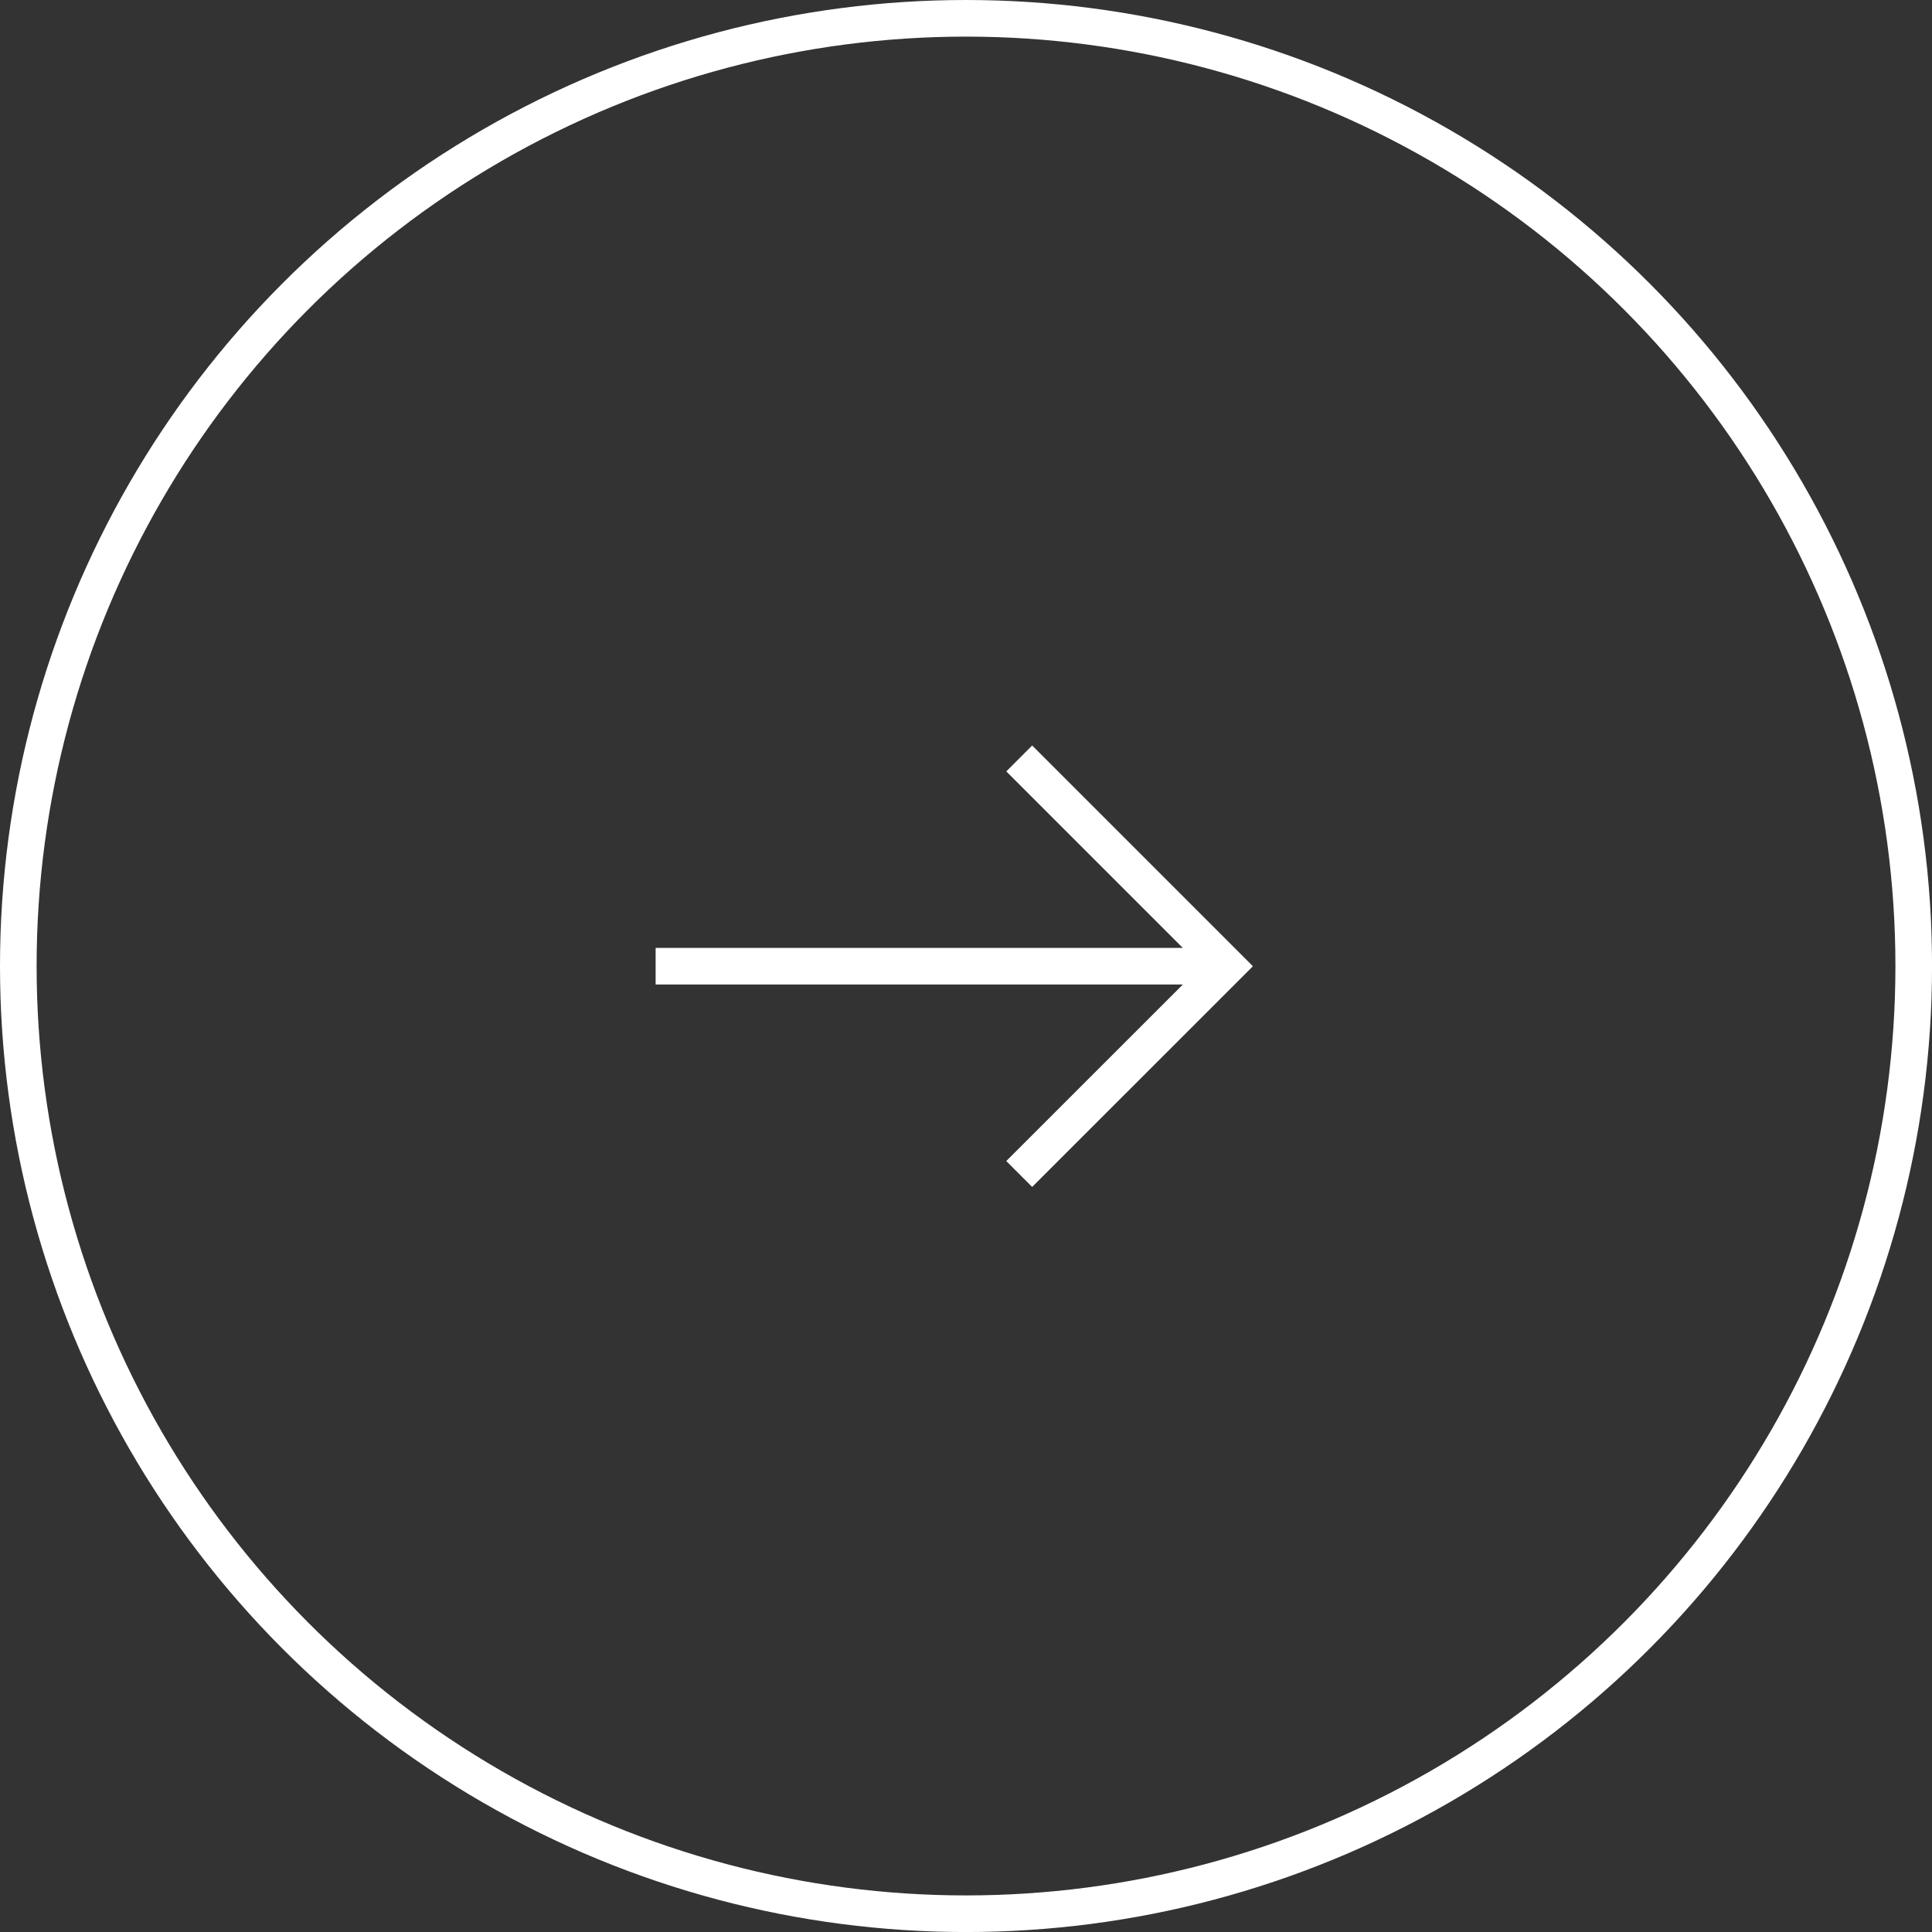 <svg id="Group_117" data-name="Group 117" xmlns="http://www.w3.org/2000/svg" width="52.765" height="52.765" viewBox="0 0 52.765 52.765">
  <rect x="0" y="0" width="52.765" height="52.765" fill="#333333" stroke="none"/>
  <g id="Ellipse_22" data-name="Ellipse 22" fill="none" stroke="#fff" stroke-width="1">
    <circle cx="26.383" cy="26.383" r="26.383" stroke="none"/>
    <circle cx="26.383" cy="26.383" r="25.883" fill="none"/>
  </g>
  <g id="Group_96" data-name="Group 96" transform="translate(17.906 20.714)">
    <path id="Path_18" data-name="Path 18" d="M5163.646,1116.142l5.675,5.675-5.675,5.674" transform="translate(-5153.716 -1116.142)" fill="none" stroke="#fff" stroke-width="1"/>
    <path id="Path_19" data-name="Path 19" d="M5145.684,1126.406h15.336" transform="translate(-5145.684 -1120.732)" fill="none" stroke="#fff" stroke-width="1"/>
  </g>
</svg>
